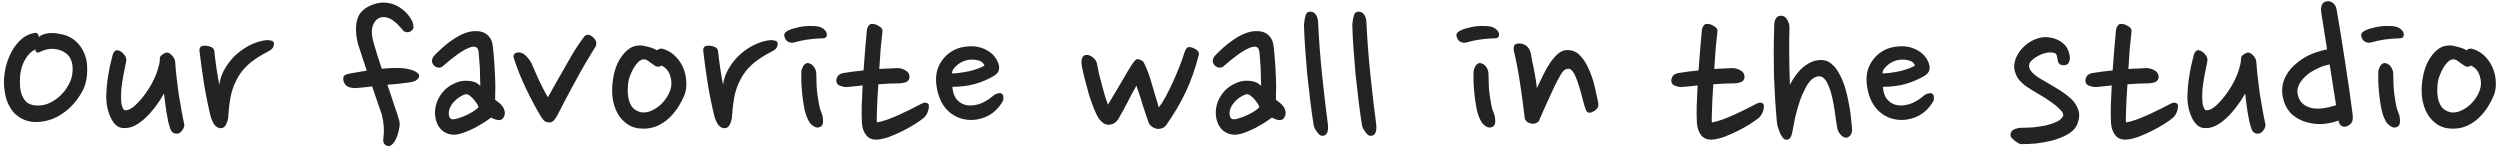 <svg width="346" height="21" viewBox="0 0 346 21" fill="none" xmlns="http://www.w3.org/2000/svg">
<path d="M11.904 11.248C11.776 11.845 11.541 12.421 11.2 12.976C10.88 13.509 10.507 14.011 10.08 14.48C9.653 14.949 9.184 15.355 8.672 15.696C8.181 16.037 7.68 16.304 7.168 16.496C6.229 16.837 5.291 16.955 4.352 16.848C3.435 16.72 2.613 16.293 1.888 15.568C1.397 14.971 1.045 14.299 0.832 13.552C0.64 12.805 0.544 12.048 0.544 11.28C0.565 10.491 0.672 9.733 0.864 9.008C1.077 8.283 1.344 7.632 1.664 7.056C2.048 6.373 2.507 5.808 3.04 5.36C3.573 4.912 4.16 4.645 4.8 4.56C4.971 4.517 5.109 4.56 5.216 4.688C5.323 4.816 5.376 4.965 5.376 5.136C5.589 4.923 5.92 4.763 6.368 4.656C6.816 4.549 7.317 4.539 7.872 4.624C8.896 4.752 9.707 5.061 10.304 5.552C10.902 6.043 11.339 6.619 11.616 7.28C11.915 7.92 12.064 8.603 12.064 9.328C12.085 10.032 12.032 10.672 11.904 11.248ZM4.928 6.832C4.501 7.024 4.139 7.312 3.84 7.696C3.563 8.059 3.328 8.475 3.136 8.944C2.965 9.413 2.848 9.925 2.784 10.48C2.741 11.013 2.741 11.536 2.784 12.048C2.848 12.795 3.072 13.413 3.456 13.904C3.84 14.373 4.437 14.608 5.248 14.608C5.717 14.608 6.176 14.523 6.624 14.352C7.093 14.16 7.52 13.915 7.904 13.616C8.288 13.317 8.64 12.965 8.96 12.56C9.28 12.133 9.536 11.696 9.728 11.248C9.835 11.013 9.92 10.725 9.984 10.384C10.048 10.021 10.069 9.659 10.048 9.296C10.027 8.912 9.941 8.549 9.792 8.208C9.643 7.867 9.408 7.579 9.088 7.344C8.64 7.024 8.107 6.832 7.488 6.768C6.869 6.704 6.219 6.843 5.536 7.184C5.408 7.269 5.259 7.291 5.088 7.248C4.939 7.184 4.885 7.045 4.928 6.832ZM17.455 8.528C17.327 9.104 17.199 9.744 17.071 10.448C16.943 11.131 16.847 11.792 16.783 12.432C16.74 13.072 16.74 13.648 16.783 14.16C16.847 14.672 16.985 15.035 17.199 15.248C17.561 15.312 17.977 15.163 18.447 14.8C18.916 14.416 19.375 13.936 19.823 13.36C20.271 12.784 20.676 12.165 21.039 11.504C21.401 10.821 21.657 10.224 21.807 9.712C21.892 9.456 21.967 9.189 22.031 8.912C22.095 8.635 22.127 8.347 22.127 8.048C22.127 7.877 22.233 7.717 22.447 7.568C22.681 7.397 22.873 7.301 23.023 7.28C23.129 7.259 23.247 7.28 23.375 7.344C23.524 7.408 23.652 7.504 23.759 7.632C23.887 7.739 23.993 7.877 24.079 8.048C24.185 8.197 24.239 8.357 24.239 8.528C24.281 9.168 24.345 9.872 24.431 10.64C24.516 11.408 24.612 12.176 24.719 12.944C24.847 13.712 24.975 14.459 25.103 15.184C25.231 15.909 25.359 16.56 25.487 17.136C25.551 17.371 25.487 17.637 25.295 17.936C25.103 18.235 24.889 18.416 24.655 18.48C24.463 18.523 24.26 18.501 24.047 18.416C23.855 18.331 23.705 18.16 23.599 17.904C23.492 17.605 23.385 17.243 23.279 16.816C23.193 16.368 23.108 15.909 23.023 15.44C22.959 14.949 22.895 14.491 22.831 14.064C22.767 13.616 22.724 13.243 22.703 12.944C22.383 13.52 21.999 14.107 21.551 14.704C21.124 15.28 20.655 15.813 20.143 16.304C19.652 16.773 19.129 17.147 18.575 17.424C18.041 17.68 17.487 17.776 16.911 17.712C16.057 17.605 15.407 16.805 14.959 15.312C14.788 14.715 14.703 14.053 14.703 13.328C14.724 12.603 14.777 11.888 14.863 11.184C14.969 10.459 15.087 9.776 15.215 9.136C15.364 8.496 15.492 7.973 15.599 7.568C15.641 7.397 15.727 7.248 15.855 7.12C15.983 6.971 16.132 6.917 16.303 6.96C16.623 7.024 16.911 7.216 17.167 7.536C17.444 7.856 17.54 8.187 17.455 8.528ZM37.396 6.96C37.012 7.173 36.606 7.397 36.18 7.632C35.774 7.867 35.358 8.144 34.932 8.464C34.526 8.763 34.132 9.125 33.748 9.552C33.385 9.957 33.054 10.448 32.756 11.024C32.329 11.835 32.041 12.667 31.892 13.52C31.742 14.352 31.646 15.173 31.604 15.984C31.604 16.368 31.508 16.763 31.316 17.168C31.145 17.552 30.9 17.744 30.58 17.744C30.174 17.744 29.844 17.541 29.588 17.136C29.353 16.709 29.193 16.304 29.108 15.92C28.745 14.405 28.446 12.912 28.212 11.44C27.977 9.947 27.774 8.464 27.604 6.992C27.604 6.693 27.689 6.501 27.86 6.416C28.052 6.331 28.265 6.299 28.5 6.32C28.756 6.341 29.001 6.405 29.236 6.512C29.47 6.619 29.609 6.789 29.652 7.024C29.737 7.813 29.844 8.645 29.972 9.52C30.1 10.373 30.228 11.109 30.356 11.728C30.441 11.003 30.676 10.299 31.06 9.616C31.444 8.933 31.913 8.315 32.468 7.76C33.044 7.205 33.684 6.736 34.388 6.352C35.113 5.968 35.849 5.712 36.596 5.584C36.916 5.541 37.182 5.541 37.396 5.584C37.609 5.627 37.758 5.701 37.844 5.808C37.929 5.915 37.94 6.085 37.876 6.32C37.833 6.555 37.673 6.768 37.396 6.96ZM49.416 12.176C49.118 12.219 48.766 12.187 48.36 12.08C47.976 11.973 47.71 11.707 47.56 11.28C47.496 11.067 47.486 10.864 47.528 10.672C47.571 10.459 47.795 10.309 48.2 10.224C48.584 10.139 48.99 10.064 49.416 10C49.864 9.915 50.312 9.84 50.76 9.776L49.576 6.192C49.214 4.827 49.171 3.653 49.448 2.672C49.726 1.691 50.515 0.987 51.816 0.56C52.35 0.389 52.872 0.325 53.384 0.368C53.918 0.411 54.419 0.549 54.888 0.784C55.358 1.019 55.784 1.328 56.168 1.712C56.552 2.096 56.862 2.544 57.096 3.056C57.182 3.291 57.224 3.504 57.224 3.696C57.246 3.867 57.182 4.027 57.032 4.176C56.819 4.389 56.584 4.485 56.328 4.464C56.072 4.421 55.902 4.347 55.816 4.24C55.624 4.005 55.411 3.771 55.176 3.536C54.963 3.28 54.728 3.067 54.472 2.896C54.238 2.704 53.982 2.565 53.704 2.48C53.427 2.373 53.128 2.341 52.808 2.384C52.659 2.405 52.478 2.48 52.264 2.608C52.072 2.736 51.902 2.939 51.752 3.216C51.603 3.472 51.507 3.813 51.464 4.24C51.443 4.667 51.518 5.2 51.688 5.84C51.838 6.373 52.008 6.949 52.2 7.568C52.392 8.187 52.606 8.837 52.84 9.52C53.864 9.413 54.803 9.381 55.656 9.424C56.126 9.467 56.563 9.552 56.968 9.68C57.374 9.808 57.704 10 57.96 10.256C58.024 10.469 58.014 10.651 57.928 10.8C57.843 10.928 57.715 11.045 57.544 11.152C57.395 11.237 57.214 11.301 57 11.344C56.808 11.387 56.616 11.419 56.424 11.44C55.998 11.483 55.55 11.536 55.08 11.6C54.611 11.643 54.12 11.685 53.608 11.728C53.95 12.688 54.259 13.605 54.536 14.48C54.835 15.333 55.07 16.048 55.24 16.624C55.326 16.944 55.336 17.285 55.272 17.648C55.208 18.011 55.123 18.363 55.016 18.704C54.846 19.195 54.632 19.589 54.376 19.888C54.12 20.187 53.843 20.283 53.544 20.176C53.31 20.069 53.16 19.931 53.096 19.76C53.032 19.589 53.022 19.355 53.064 19.056C53.107 18.715 53.128 18.373 53.128 18.032C53.128 17.691 53.107 17.381 53.064 17.104C53.043 16.805 53 16.549 52.936 16.336C52.894 16.101 52.862 15.941 52.84 15.856L51.496 11.952C51.155 11.995 50.814 12.037 50.472 12.08C50.131 12.101 49.779 12.133 49.416 12.176ZM68.171 6.16C68.257 6.757 68.321 7.397 68.363 8.08C68.427 8.741 68.47 9.413 68.491 10.096C68.534 10.779 68.555 11.44 68.555 12.08C68.555 12.72 68.545 13.296 68.523 13.808C69.206 14.277 69.611 14.693 69.739 15.056C69.889 15.419 69.91 15.739 69.803 16.016C69.675 16.4 69.441 16.603 69.099 16.624C68.779 16.624 68.406 16.507 67.979 16.272C67.681 16.485 67.339 16.72 66.955 16.976C66.571 17.211 66.166 17.445 65.739 17.68C65.313 17.893 64.886 18.085 64.459 18.256C64.033 18.427 63.638 18.544 63.275 18.608C62.593 18.715 61.974 18.587 61.419 18.224C60.886 17.861 60.523 17.317 60.331 16.592C60.203 16.101 60.171 15.6 60.235 15.088C60.299 14.555 60.459 14.053 60.715 13.584C60.971 13.093 61.313 12.656 61.739 12.272C62.187 11.888 62.71 11.589 63.307 11.376C63.457 11.312 63.659 11.259 63.915 11.216C64.193 11.173 64.47 11.163 64.747 11.184C65.046 11.184 65.345 11.237 65.643 11.344C65.942 11.451 66.219 11.632 66.475 11.888C66.475 11.525 66.465 11.131 66.443 10.704C66.443 10.256 66.433 9.808 66.411 9.36C66.39 8.912 66.358 8.496 66.315 8.112C66.294 7.707 66.262 7.365 66.219 7.088C66.177 6.768 66.049 6.576 65.835 6.512C65.643 6.427 65.398 6.437 65.099 6.544C64.587 6.715 63.99 7.045 63.307 7.536C62.625 8.027 61.974 8.549 61.355 9.104C61.163 9.296 60.939 9.381 60.683 9.36C60.449 9.339 60.246 9.243 60.075 9.072C59.905 8.901 59.809 8.709 59.787 8.496C59.766 8.261 59.851 8.016 60.043 7.76C60.406 7.376 60.811 6.981 61.259 6.576C61.707 6.171 62.177 5.808 62.667 5.488C63.158 5.147 63.659 4.869 64.171 4.656C64.683 4.443 65.195 4.325 65.707 4.304C66.454 4.283 67.03 4.453 67.435 4.816C67.841 5.157 68.086 5.605 68.171 6.16ZM64.459 13.04C64.182 13.104 63.883 13.243 63.563 13.456C63.265 13.648 62.987 13.893 62.731 14.192C62.497 14.469 62.315 14.789 62.187 15.152C62.081 15.493 62.081 15.835 62.187 16.176C62.23 16.304 62.315 16.4 62.443 16.464C62.593 16.528 62.753 16.539 62.923 16.496C63.435 16.389 64.011 16.187 64.651 15.888C65.313 15.568 65.835 15.227 66.219 14.864C66.219 14.736 66.155 14.576 66.027 14.384C65.899 14.171 65.75 13.968 65.579 13.776C65.409 13.563 65.217 13.381 65.003 13.232C64.811 13.083 64.63 13.019 64.459 13.04ZM82.455 6.384C82.114 6.96 81.773 7.525 81.431 8.08C81.09 8.635 80.717 9.275 80.311 10C79.927 10.704 79.479 11.525 78.967 12.464C78.455 13.403 77.858 14.544 77.175 15.888C77.005 16.208 76.834 16.464 76.663 16.656C76.493 16.848 76.29 16.944 76.055 16.944C75.735 16.944 75.479 16.859 75.287 16.688C75.117 16.496 74.967 16.293 74.839 16.08C74.135 14.907 73.442 13.605 72.759 12.176C72.077 10.747 71.522 9.349 71.095 7.984C71.053 7.877 71.053 7.76 71.095 7.632C71.159 7.483 71.245 7.387 71.351 7.344C71.565 7.237 71.842 7.227 72.183 7.312C72.439 7.419 72.695 7.611 72.951 7.888C73.207 8.165 73.41 8.453 73.559 8.752C73.687 9.051 73.837 9.392 74.007 9.776C74.178 10.16 74.359 10.576 74.551 11.024C74.765 11.451 74.978 11.877 75.191 12.304C75.405 12.731 75.618 13.115 75.831 13.456C76.194 12.816 76.578 12.133 76.983 11.408C77.41 10.661 77.837 9.915 78.263 9.168C78.69 8.4 79.117 7.664 79.543 6.96C79.991 6.256 80.429 5.627 80.855 5.072C80.962 4.923 81.111 4.837 81.303 4.816C81.495 4.795 81.709 4.869 81.943 5.04C82.477 5.445 82.647 5.893 82.455 6.384ZM91.969 6.832C92.609 7.067 93.142 7.419 93.569 7.888C94.017 8.357 94.358 8.891 94.593 9.488C94.828 10.064 94.956 10.661 94.977 11.28C95.019 11.899 94.956 12.475 94.785 13.008C94.55 13.605 94.251 14.192 93.889 14.768C93.526 15.344 93.11 15.856 92.641 16.304C92.171 16.752 91.638 17.115 91.041 17.392C90.444 17.669 89.782 17.808 89.057 17.808C88.182 17.808 87.446 17.605 86.849 17.2C86.251 16.795 85.782 16.272 85.441 15.632C85.1 14.992 84.876 14.267 84.769 13.456C84.683 12.645 84.705 11.835 84.833 11.024C84.918 10.427 85.057 9.851 85.249 9.296C85.462 8.72 85.729 8.219 86.049 7.792C86.369 7.344 86.731 6.981 87.137 6.704C87.564 6.427 88.043 6.288 88.577 6.288C88.876 6.288 89.249 6.352 89.697 6.48C90.145 6.587 90.561 6.747 90.945 6.96C91.222 6.704 91.564 6.661 91.969 6.832ZM90.753 9.168C90.518 9.019 90.241 8.827 89.921 8.592C89.622 8.336 89.356 8.208 89.121 8.208C88.865 8.208 88.609 8.325 88.353 8.56C88.118 8.795 87.905 9.072 87.713 9.392C87.542 9.691 87.393 10 87.265 10.32C87.137 10.64 87.052 10.896 87.009 11.088C86.945 11.408 86.902 11.792 86.881 12.24C86.859 12.688 86.891 13.136 86.977 13.584C87.062 14.011 87.222 14.405 87.457 14.768C87.713 15.109 88.086 15.355 88.577 15.504C88.876 15.589 89.228 15.589 89.633 15.504C90.038 15.397 90.433 15.216 90.817 14.96C91.222 14.704 91.596 14.363 91.937 13.936C92.299 13.509 92.577 13.019 92.769 12.464C92.982 11.845 92.982 11.205 92.769 10.544C92.577 9.861 92.171 9.371 91.553 9.072C91.403 9.179 91.254 9.232 91.105 9.232C90.956 9.232 90.838 9.211 90.753 9.168ZM107.114 6.96C106.73 7.173 106.325 7.397 105.898 7.632C105.493 7.867 105.077 8.144 104.65 8.464C104.245 8.763 103.85 9.125 103.466 9.552C103.104 9.957 102.773 10.448 102.474 11.024C102.048 11.835 101.76 12.667 101.61 13.52C101.461 14.352 101.365 15.173 101.322 15.984C101.322 16.368 101.226 16.763 101.034 17.168C100.864 17.552 100.618 17.744 100.298 17.744C99.893 17.744 99.562 17.541 99.306 17.136C99.072 16.709 98.912 16.304 98.826 15.92C98.464 14.405 98.165 12.912 97.93 11.44C97.696 9.947 97.493 8.464 97.322 6.992C97.322 6.693 97.408 6.501 97.578 6.416C97.77 6.331 97.984 6.299 98.218 6.32C98.474 6.341 98.72 6.405 98.954 6.512C99.189 6.619 99.328 6.789 99.37 7.024C99.456 7.813 99.562 8.645 99.69 9.52C99.818 10.373 99.946 11.109 100.074 11.728C100.16 11.003 100.394 10.299 100.778 9.616C101.162 8.933 101.632 8.315 102.186 7.76C102.762 7.205 103.402 6.736 104.106 6.352C104.832 5.968 105.568 5.712 106.314 5.584C106.634 5.541 106.901 5.541 107.114 5.584C107.328 5.627 107.477 5.701 107.562 5.808C107.648 5.915 107.658 6.085 107.594 6.32C107.552 6.555 107.392 6.768 107.114 6.96ZM114.422 4.944C114.38 5.157 114.23 5.275 113.974 5.296C113.718 5.317 113.505 5.328 113.334 5.328C112.801 5.349 112.246 5.403 111.67 5.488C111.116 5.573 110.529 5.701 109.91 5.872C109.654 5.957 109.377 5.925 109.078 5.776C108.78 5.627 108.598 5.328 108.534 4.88C108.534 4.709 108.598 4.571 108.726 4.464C108.854 4.357 109.004 4.261 109.174 4.176C109.452 4.048 109.782 3.941 110.166 3.856C110.55 3.749 110.934 3.675 111.318 3.632C111.724 3.589 112.108 3.579 112.47 3.6C112.833 3.6 113.132 3.632 113.366 3.696C113.708 3.803 113.974 3.963 114.166 4.176C114.38 4.389 114.465 4.645 114.422 4.944ZM113.686 15.6C113.836 15.941 113.91 16.315 113.91 16.72C113.932 17.104 113.825 17.371 113.59 17.52C113.292 17.712 112.972 17.701 112.63 17.488C112.289 17.275 112.033 16.987 111.862 16.624C111.628 16.176 111.446 15.632 111.318 14.992C111.19 14.331 111.094 13.68 111.03 13.04C110.966 12.4 110.924 11.803 110.902 11.248C110.902 10.693 110.902 10.277 110.902 10C110.924 9.701 111.009 9.424 111.158 9.168C111.308 8.912 111.5 8.763 111.734 8.72C112.118 8.741 112.428 8.923 112.662 9.264C112.897 9.584 113.004 9.989 112.982 10.48C112.982 10.864 112.993 11.291 113.014 11.76C113.036 12.229 113.078 12.699 113.142 13.168C113.206 13.637 113.281 14.096 113.366 14.544C113.452 14.971 113.558 15.323 113.686 15.6ZM124.06 9.424C124.466 9.403 124.871 9.499 125.276 9.712C125.682 9.925 125.884 10.256 125.884 10.704C125.842 11.067 125.639 11.301 125.276 11.408C124.935 11.493 124.658 11.536 124.444 11.536C124.018 11.536 123.559 11.547 123.068 11.568C122.578 11.589 122.076 11.621 121.564 11.664C121.522 12.368 121.479 13.029 121.436 13.648C121.415 14.267 121.394 14.821 121.372 15.312C121.351 15.781 121.34 16.165 121.34 16.464C121.34 16.763 121.351 16.923 121.372 16.944C121.842 16.859 122.343 16.72 122.876 16.528C123.431 16.315 123.975 16.091 124.508 15.856C125.063 15.6 125.596 15.344 126.108 15.088C126.642 14.811 127.143 14.555 127.612 14.32C127.826 14.213 128.018 14.181 128.188 14.224C128.38 14.267 128.498 14.363 128.54 14.512C128.583 14.747 128.551 15.035 128.444 15.376C128.338 15.717 128.146 16.027 127.868 16.304C127.548 16.56 127.122 16.859 126.588 17.2C126.076 17.52 125.522 17.829 124.924 18.128C124.327 18.427 123.719 18.693 123.1 18.928C122.503 19.141 121.97 19.269 121.5 19.312C120.796 19.376 120.263 19.184 119.9 18.736C119.538 18.288 119.335 17.723 119.292 17.04C119.25 16.357 119.239 15.568 119.26 14.672C119.303 13.776 119.346 12.827 119.388 11.824C118.983 11.867 118.588 11.909 118.204 11.952C117.842 11.973 117.49 12.005 117.148 12.048C116.871 12.048 116.562 11.984 116.22 11.856C115.9 11.728 115.74 11.483 115.74 11.12C115.74 10.992 115.794 10.821 115.9 10.608C116.007 10.395 116.242 10.235 116.604 10.128C117.479 9.979 118.45 9.851 119.516 9.744C119.58 8.741 119.655 7.771 119.74 6.832C119.826 5.893 119.9 5.04 119.964 4.272C119.986 4.016 120.06 3.792 120.188 3.6C120.316 3.408 120.455 3.312 120.604 3.312C120.967 3.291 121.308 3.387 121.628 3.6C121.97 3.792 122.14 4.016 122.14 4.272C122.055 4.997 121.97 5.819 121.884 6.736C121.82 7.653 121.756 8.592 121.692 9.552C122.119 9.509 122.524 9.488 122.908 9.488C123.314 9.467 123.698 9.445 124.06 9.424ZM137.603 10.48C136.771 10.971 135.875 11.355 134.915 11.632C133.955 11.888 132.92 12.016 131.811 12.016C131.854 12.763 132.067 13.36 132.451 13.808C132.835 14.235 133.315 14.491 133.891 14.576C134.232 14.619 134.574 14.608 134.915 14.544C135.278 14.48 135.608 14.384 135.907 14.256C136.227 14.107 136.515 13.947 136.771 13.776C137.027 13.605 137.251 13.435 137.443 13.264C137.635 13.093 137.838 12.987 138.051 12.944C138.264 12.88 138.424 12.869 138.531 12.912C138.83 13.019 138.936 13.339 138.851 13.872C138.51 14.555 138.019 15.141 137.379 15.632C136.739 16.101 136.024 16.4 135.235 16.528C134.552 16.656 133.848 16.624 133.123 16.432C132.398 16.24 131.747 15.867 131.171 15.312C130.68 14.821 130.307 14.245 130.051 13.584C129.795 12.923 129.635 12.24 129.571 11.536C129.507 10.875 129.56 10.245 129.731 9.648C129.923 9.051 130.211 8.528 130.595 8.08C130.979 7.611 131.459 7.227 132.035 6.928C132.611 6.629 133.283 6.459 134.051 6.416C134.968 6.352 135.8 6.523 136.547 6.928C137.294 7.333 137.816 7.899 138.115 8.624C138.286 9.029 138.328 9.381 138.243 9.68C138.179 9.979 137.966 10.245 137.603 10.48ZM133.923 8.304C133.71 8.347 133.475 8.421 133.219 8.528C132.984 8.635 132.76 8.773 132.547 8.944C132.355 9.093 132.174 9.275 132.003 9.488C131.854 9.68 131.768 9.904 131.747 10.16C132.11 10.16 132.504 10.128 132.931 10.064C133.379 10 133.806 9.925 134.211 9.84C134.638 9.733 135.022 9.616 135.363 9.488C135.726 9.36 136.024 9.221 136.259 9.072C136.088 8.667 135.768 8.421 135.299 8.336C134.851 8.229 134.392 8.219 133.923 8.304ZM161.438 17.264C161.268 17.499 161.076 17.659 160.862 17.744C160.649 17.808 160.457 17.84 160.286 17.84C159.988 17.819 159.71 17.723 159.454 17.552C159.198 17.36 159.038 17.168 158.974 16.976C158.846 16.613 158.708 16.208 158.558 15.76C158.409 15.312 158.26 14.864 158.11 14.416C157.982 13.947 157.844 13.499 157.694 13.072C157.545 12.624 157.406 12.219 157.278 11.856C156.852 12.603 156.446 13.36 156.062 14.128C155.678 14.875 155.252 15.653 154.782 16.464C154.569 16.784 154.324 17.008 154.046 17.136C153.769 17.243 153.534 17.285 153.342 17.264C153.065 17.243 152.809 17.136 152.574 16.944C152.361 16.752 152.19 16.571 152.062 16.4C151.828 16.016 151.593 15.525 151.358 14.928C151.124 14.309 150.9 13.669 150.686 13.008C150.494 12.325 150.313 11.653 150.142 10.992C149.972 10.309 149.833 9.701 149.726 9.168C149.662 8.805 149.662 8.464 149.726 8.144C149.812 7.824 150.004 7.643 150.302 7.6C150.665 7.579 150.996 7.707 151.294 7.984C151.593 8.24 151.764 8.496 151.806 8.752C151.892 9.179 151.988 9.648 152.094 10.16C152.222 10.651 152.35 11.152 152.478 11.664C152.628 12.176 152.766 12.677 152.894 13.168C153.044 13.659 153.193 14.096 153.342 14.48C153.662 13.968 154.014 13.381 154.398 12.72C154.804 12.037 155.188 11.387 155.55 10.768C155.913 10.128 156.244 9.573 156.542 9.104C156.841 8.635 157.076 8.347 157.246 8.24C157.374 8.155 157.556 8.165 157.79 8.272C158.025 8.357 158.196 8.485 158.302 8.656C158.772 9.595 159.156 10.629 159.454 11.76C159.774 12.869 160.084 13.904 160.382 14.864C160.681 14.48 161.001 13.979 161.342 13.36C161.684 12.72 162.014 12.048 162.334 11.344C162.654 10.64 162.953 9.936 163.23 9.232C163.508 8.528 163.732 7.899 163.902 7.344C164.073 6.768 164.308 6.491 164.606 6.512C164.99 6.555 165.321 6.683 165.598 6.896C165.876 7.109 165.982 7.333 165.918 7.568C165.449 9.445 164.841 11.173 164.094 12.752C163.348 14.309 162.462 15.813 161.438 17.264ZM176.234 6.16C176.319 6.757 176.383 7.397 176.426 8.08C176.49 8.741 176.533 9.413 176.554 10.096C176.597 10.779 176.618 11.44 176.618 12.08C176.618 12.72 176.607 13.296 176.586 13.808C177.269 14.277 177.674 14.693 177.802 15.056C177.951 15.419 177.973 15.739 177.866 16.016C177.738 16.4 177.503 16.603 177.162 16.624C176.842 16.624 176.469 16.507 176.042 16.272C175.743 16.485 175.402 16.72 175.018 16.976C174.634 17.211 174.229 17.445 173.802 17.68C173.375 17.893 172.949 18.085 172.522 18.256C172.095 18.427 171.701 18.544 171.338 18.608C170.655 18.715 170.037 18.587 169.482 18.224C168.949 17.861 168.586 17.317 168.394 16.592C168.266 16.101 168.234 15.6 168.298 15.088C168.362 14.555 168.522 14.053 168.778 13.584C169.034 13.093 169.375 12.656 169.802 12.272C170.25 11.888 170.773 11.589 171.37 11.376C171.519 11.312 171.722 11.259 171.978 11.216C172.255 11.173 172.533 11.163 172.81 11.184C173.109 11.184 173.407 11.237 173.706 11.344C174.005 11.451 174.282 11.632 174.538 11.888C174.538 11.525 174.527 11.131 174.506 10.704C174.506 10.256 174.495 9.808 174.474 9.36C174.453 8.912 174.421 8.496 174.378 8.112C174.357 7.707 174.325 7.365 174.282 7.088C174.239 6.768 174.111 6.576 173.898 6.512C173.706 6.427 173.461 6.437 173.162 6.544C172.65 6.715 172.053 7.045 171.37 7.536C170.687 8.027 170.037 8.549 169.418 9.104C169.226 9.296 169.002 9.381 168.746 9.36C168.511 9.339 168.309 9.243 168.138 9.072C167.967 8.901 167.871 8.709 167.85 8.496C167.829 8.261 167.914 8.016 168.106 7.76C168.469 7.376 168.874 6.981 169.322 6.576C169.77 6.171 170.239 5.808 170.73 5.488C171.221 5.147 171.722 4.869 172.234 4.656C172.746 4.443 173.258 4.325 173.77 4.304C174.517 4.283 175.093 4.453 175.498 4.816C175.903 5.157 176.149 5.605 176.234 6.16ZM172.522 13.04C172.245 13.104 171.946 13.243 171.626 13.456C171.327 13.648 171.05 13.893 170.794 14.192C170.559 14.469 170.378 14.789 170.25 15.152C170.143 15.493 170.143 15.835 170.25 16.176C170.293 16.304 170.378 16.4 170.506 16.464C170.655 16.528 170.815 16.539 170.986 16.496C171.498 16.389 172.074 16.187 172.714 15.888C173.375 15.568 173.898 15.227 174.282 14.864C174.282 14.736 174.218 14.576 174.09 14.384C173.962 14.171 173.813 13.968 173.642 13.776C173.471 13.563 173.279 13.381 173.066 13.232C172.874 13.083 172.693 13.019 172.522 13.04ZM182.422 3.024C182.529 5.349 182.71 7.76 182.966 10.256C183.222 12.731 183.499 15.099 183.798 17.36C183.862 18.299 183.606 18.779 183.03 18.8C182.902 18.8 182.774 18.757 182.646 18.672C182.518 18.565 182.401 18.437 182.294 18.288C182.187 18.139 182.081 17.979 181.974 17.808C181.889 17.637 181.835 17.488 181.814 17.36C181.643 16.272 181.483 15.12 181.334 13.904C181.185 12.688 181.046 11.472 180.918 10.256C180.811 9.019 180.715 7.813 180.63 6.64C180.545 5.467 180.491 4.389 180.47 3.408C180.513 2.896 180.587 2.469 180.694 2.128C180.801 1.765 181.025 1.595 181.366 1.616C181.729 1.637 181.985 1.787 182.134 2.064C182.305 2.32 182.401 2.64 182.422 3.024ZM189.109 3.024C189.216 5.349 189.397 7.76 189.653 10.256C189.909 12.731 190.187 15.099 190.485 17.36C190.549 18.299 190.293 18.779 189.717 18.8C189.589 18.8 189.461 18.757 189.333 18.672C189.205 18.565 189.088 18.437 188.981 18.288C188.875 18.139 188.768 17.979 188.661 17.808C188.576 17.637 188.523 17.488 188.501 17.36C188.331 16.272 188.171 15.12 188.021 13.904C187.872 12.688 187.733 11.472 187.605 10.256C187.499 9.019 187.403 7.813 187.317 6.64C187.232 5.467 187.179 4.389 187.157 3.408C187.2 2.896 187.275 2.469 187.381 2.128C187.488 1.765 187.712 1.595 188.053 1.616C188.416 1.637 188.672 1.787 188.821 2.064C188.992 2.32 189.088 2.64 189.109 3.024ZM207.454 4.944C207.411 5.157 207.262 5.275 207.006 5.296C206.75 5.317 206.536 5.328 206.366 5.328C205.832 5.349 205.278 5.403 204.702 5.488C204.147 5.573 203.56 5.701 202.942 5.872C202.686 5.957 202.408 5.925 202.11 5.776C201.811 5.627 201.63 5.328 201.566 4.88C201.566 4.709 201.63 4.571 201.758 4.464C201.886 4.357 202.035 4.261 202.206 4.176C202.483 4.048 202.814 3.941 203.198 3.856C203.582 3.749 203.966 3.675 204.35 3.632C204.755 3.589 205.139 3.579 205.502 3.6C205.864 3.6 206.163 3.632 206.398 3.696C206.739 3.803 207.006 3.963 207.198 4.176C207.411 4.389 207.496 4.645 207.454 4.944ZM206.718 15.6C206.867 15.941 206.942 16.315 206.942 16.72C206.963 17.104 206.856 17.371 206.622 17.52C206.323 17.712 206.003 17.701 205.662 17.488C205.32 17.275 205.064 16.987 204.894 16.624C204.659 16.176 204.478 15.632 204.35 14.992C204.222 14.331 204.126 13.68 204.062 13.04C203.998 12.4 203.955 11.803 203.934 11.248C203.934 10.693 203.934 10.277 203.934 10C203.955 9.701 204.04 9.424 204.19 9.168C204.339 8.912 204.531 8.763 204.766 8.72C205.15 8.741 205.459 8.923 205.694 9.264C205.928 9.584 206.035 9.989 206.014 10.48C206.014 10.864 206.024 11.291 206.046 11.76C206.067 12.229 206.11 12.699 206.174 13.168C206.238 13.637 206.312 14.096 206.398 14.544C206.483 14.971 206.59 15.323 206.718 15.6ZM211.876 7.44C211.94 7.76 212.004 8.123 212.068 8.528C212.153 8.912 212.238 9.317 212.324 9.744C212.409 10.149 212.484 10.565 212.548 10.992C212.612 11.419 212.665 11.824 212.708 12.208C212.964 11.653 213.241 11.067 213.54 10.448C213.838 9.829 214.158 9.264 214.5 8.752C214.862 8.219 215.236 7.781 215.62 7.44C216.025 7.099 216.462 6.928 216.932 6.928C217.636 6.928 218.222 7.184 218.692 7.696C219.182 8.208 219.588 8.848 219.908 9.616C220.249 10.363 220.516 11.152 220.708 11.984C220.9 12.816 221.06 13.552 221.188 14.192C221.316 14.768 221.06 15.195 220.42 15.472C220.121 15.621 219.897 15.643 219.748 15.536C219.598 15.429 219.513 15.323 219.492 15.216C219.385 14.96 219.246 14.512 219.076 13.872C218.926 13.232 218.745 12.581 218.532 11.92C218.34 11.259 218.116 10.683 217.86 10.192C217.604 9.701 217.316 9.477 216.996 9.52C216.612 9.541 216.27 9.829 215.972 10.384C215.716 10.832 215.449 11.333 215.172 11.888C214.916 12.421 214.66 12.976 214.404 13.552C214.148 14.107 213.892 14.672 213.636 15.248C213.401 15.803 213.177 16.315 212.964 16.784C212.814 16.933 212.622 17.04 212.388 17.104C212.174 17.147 211.95 17.125 211.716 17.04C211.502 16.976 211.332 16.869 211.204 16.72C211.076 16.571 211.012 16.421 211.012 16.272C210.82 14.608 210.617 13.093 210.404 11.728C210.212 10.363 209.956 8.965 209.636 7.536C209.486 7.045 209.454 6.661 209.54 6.384C209.646 6.085 209.966 5.968 210.5 6.032C211.246 6.16 211.705 6.629 211.876 7.44ZM239.623 9.424C240.028 9.403 240.434 9.499 240.839 9.712C241.244 9.925 241.447 10.256 241.447 10.704C241.404 11.067 241.202 11.301 240.839 11.408C240.498 11.493 240.22 11.536 240.007 11.536C239.58 11.536 239.122 11.547 238.631 11.568C238.14 11.589 237.639 11.621 237.127 11.664C237.084 12.368 237.042 13.029 236.999 13.648C236.978 14.267 236.956 14.821 236.935 15.312C236.914 15.781 236.903 16.165 236.903 16.464C236.903 16.763 236.914 16.923 236.935 16.944C237.404 16.859 237.906 16.72 238.439 16.528C238.994 16.315 239.538 16.091 240.071 15.856C240.626 15.6 241.159 15.344 241.671 15.088C242.204 14.811 242.706 14.555 243.175 14.32C243.388 14.213 243.58 14.181 243.751 14.224C243.943 14.267 244.06 14.363 244.103 14.512C244.146 14.747 244.114 15.035 244.007 15.376C243.9 15.717 243.708 16.027 243.431 16.304C243.111 16.56 242.684 16.859 242.151 17.2C241.639 17.52 241.084 17.829 240.487 18.128C239.89 18.427 239.282 18.693 238.663 18.928C238.066 19.141 237.532 19.269 237.063 19.312C236.359 19.376 235.826 19.184 235.463 18.736C235.1 18.288 234.898 17.723 234.855 17.04C234.812 16.357 234.802 15.568 234.823 14.672C234.866 13.776 234.908 12.827 234.951 11.824C234.546 11.867 234.151 11.909 233.767 11.952C233.404 11.973 233.052 12.005 232.711 12.048C232.434 12.048 232.124 11.984 231.783 11.856C231.463 11.728 231.303 11.483 231.303 11.12C231.303 10.992 231.356 10.821 231.463 10.608C231.57 10.395 231.804 10.235 232.167 10.128C233.042 9.979 234.012 9.851 235.079 9.744C235.143 8.741 235.218 7.771 235.303 6.832C235.388 5.893 235.463 5.04 235.527 4.272C235.548 4.016 235.623 3.792 235.751 3.6C235.879 3.408 236.018 3.312 236.167 3.312C236.53 3.291 236.871 3.387 237.191 3.6C237.532 3.792 237.703 4.016 237.703 4.272C237.618 4.997 237.532 5.819 237.447 6.736C237.383 7.653 237.319 8.592 237.255 9.552C237.682 9.509 238.087 9.488 238.471 9.488C238.876 9.467 239.26 9.445 239.623 9.424ZM247.661 3.824C247.661 4.336 247.651 4.912 247.629 5.552C247.629 6.192 247.629 6.853 247.629 7.536C247.651 8.219 247.661 8.923 247.661 9.648C247.683 10.373 247.704 11.067 247.725 11.728C247.939 11.301 248.195 10.885 248.493 10.48C248.792 10.053 249.123 9.68 249.485 9.36C249.869 9.04 250.264 8.784 250.669 8.592C251.096 8.4 251.555 8.304 252.045 8.304C252.579 8.304 253.048 8.475 253.453 8.816C253.88 9.157 254.243 9.616 254.541 10.192C254.861 10.747 255.128 11.376 255.341 12.08C255.555 12.763 255.725 13.467 255.853 14.192C256.003 14.896 256.109 15.579 256.173 16.24C256.237 16.88 256.291 17.435 256.333 17.904C256.333 18.245 256.248 18.523 256.077 18.736C255.907 18.949 255.704 19.056 255.469 19.056C255.299 19.056 255.085 18.949 254.829 18.736C254.595 18.501 254.424 18.224 254.317 17.904C254.253 17.648 254.189 17.275 254.125 16.784C254.061 16.293 253.987 15.771 253.901 15.216C253.816 14.64 253.709 14.064 253.581 13.488C253.453 12.912 253.293 12.4 253.101 11.952C252.931 11.483 252.717 11.12 252.461 10.864C252.205 10.608 251.907 10.512 251.565 10.576C251.032 10.683 250.563 11.056 250.157 11.696C249.773 12.336 249.432 13.061 249.133 13.872C248.856 14.683 248.621 15.504 248.429 16.336C248.259 17.168 248.131 17.84 248.045 18.352C247.96 18.736 247.843 19.003 247.693 19.152C247.565 19.28 247.416 19.344 247.245 19.344C247.075 19.344 246.915 19.259 246.765 19.088C246.637 18.917 246.509 18.715 246.381 18.48C246.275 18.224 246.179 17.968 246.093 17.712C246.008 17.435 245.955 17.2 245.933 17.008C245.827 15.856 245.741 14.757 245.677 13.712C245.613 12.645 245.56 11.579 245.517 10.512C245.496 9.445 245.485 8.357 245.485 7.248C245.485 6.117 245.507 4.912 245.549 3.632C245.549 2.565 245.933 2.085 246.701 2.192C246.957 2.235 247.181 2.427 247.373 2.768C247.565 3.088 247.661 3.44 247.661 3.824ZM266.384 10.48C265.552 10.971 264.656 11.355 263.696 11.632C262.736 11.888 261.701 12.016 260.592 12.016C260.635 12.763 260.848 13.36 261.232 13.808C261.616 14.235 262.096 14.491 262.672 14.576C263.013 14.619 263.355 14.608 263.696 14.544C264.059 14.48 264.389 14.384 264.688 14.256C265.008 14.107 265.296 13.947 265.552 13.776C265.808 13.605 266.032 13.435 266.224 13.264C266.416 13.093 266.619 12.987 266.832 12.944C267.045 12.88 267.205 12.869 267.312 12.912C267.611 13.019 267.717 13.339 267.632 13.872C267.291 14.555 266.8 15.141 266.16 15.632C265.52 16.101 264.805 16.4 264.016 16.528C263.333 16.656 262.629 16.624 261.904 16.432C261.179 16.24 260.528 15.867 259.952 15.312C259.461 14.821 259.088 14.245 258.832 13.584C258.576 12.923 258.416 12.24 258.352 11.536C258.288 10.875 258.341 10.245 258.512 9.648C258.704 9.051 258.992 8.528 259.376 8.08C259.76 7.611 260.24 7.227 260.816 6.928C261.392 6.629 262.064 6.459 262.832 6.416C263.749 6.352 264.581 6.523 265.328 6.928C266.075 7.333 266.597 7.899 266.896 8.624C267.067 9.029 267.109 9.381 267.024 9.68C266.96 9.979 266.747 10.245 266.384 10.48ZM262.704 8.304C262.491 8.347 262.256 8.421 262 8.528C261.765 8.635 261.541 8.773 261.328 8.944C261.136 9.093 260.955 9.275 260.784 9.488C260.635 9.68 260.549 9.904 260.528 10.16C260.891 10.16 261.285 10.128 261.712 10.064C262.16 10 262.587 9.925 262.992 9.84C263.419 9.733 263.803 9.616 264.144 9.488C264.507 9.36 264.805 9.221 265.04 9.072C264.869 8.667 264.549 8.421 264.08 8.336C263.632 8.229 263.173 8.219 262.704 8.304ZM284.812 8.432C284.769 8.197 284.726 7.973 284.684 7.76C284.641 7.547 284.534 7.408 284.364 7.344C284.001 7.237 283.617 7.227 283.212 7.312C282.806 7.397 282.433 7.536 282.092 7.728C281.75 7.899 281.462 8.101 281.228 8.336C280.993 8.549 280.865 8.741 280.844 8.912C280.78 9.232 280.865 9.541 281.1 9.84C281.334 10.139 281.676 10.437 282.124 10.736C282.87 11.184 283.649 11.643 284.46 12.112C285.27 12.581 285.953 13.061 286.508 13.552C287.062 14.043 287.436 14.587 287.628 15.184C287.841 15.76 287.798 16.421 287.5 17.168C287.265 17.744 286.828 18.213 286.188 18.576C285.548 18.939 284.844 19.227 284.076 19.44C283.308 19.632 282.54 19.771 281.772 19.856C281.004 19.92 280.353 19.952 279.82 19.952C279.692 19.952 279.532 19.909 279.34 19.824C279.169 19.717 278.998 19.6 278.828 19.472C278.678 19.344 278.54 19.216 278.412 19.088C278.305 18.939 278.252 18.811 278.252 18.704C278.252 18.32 278.422 18.053 278.764 17.904C279.105 17.755 279.457 17.68 279.82 17.68C280.332 17.68 280.876 17.659 281.452 17.616C282.049 17.552 282.614 17.467 283.148 17.36C283.681 17.232 284.161 17.072 284.588 16.88C285.014 16.688 285.313 16.443 285.484 16.144C285.633 15.888 285.537 15.589 285.196 15.248C284.876 14.885 284.438 14.512 283.884 14.128C283.35 13.744 282.764 13.371 282.124 13.008C281.505 12.645 280.972 12.315 280.524 12.016C280.076 11.717 279.692 11.365 279.372 10.96C279.052 10.533 278.849 10.011 278.764 9.392C278.742 8.837 278.86 8.304 279.116 7.792C279.372 7.28 279.702 6.832 280.108 6.448C280.534 6.043 281.014 5.723 281.548 5.488C282.081 5.253 282.614 5.136 283.148 5.136C284.065 5.179 284.822 5.435 285.42 5.904C286.017 6.352 286.369 7.024 286.476 7.92C286.476 8.219 286.422 8.464 286.316 8.656C286.23 8.848 286.07 8.965 285.836 9.008C285.537 9.051 285.292 9.019 285.1 8.912C284.929 8.784 284.833 8.624 284.812 8.432ZM296.935 9.424C297.341 9.403 297.746 9.499 298.151 9.712C298.557 9.925 298.759 10.256 298.759 10.704C298.717 11.067 298.514 11.301 298.151 11.408C297.81 11.493 297.533 11.536 297.319 11.536C296.893 11.536 296.434 11.547 295.943 11.568C295.453 11.589 294.951 11.621 294.439 11.664C294.397 12.368 294.354 13.029 294.311 13.648C294.29 14.267 294.269 14.821 294.247 15.312C294.226 15.781 294.215 16.165 294.215 16.464C294.215 16.763 294.226 16.923 294.247 16.944C294.717 16.859 295.218 16.72 295.751 16.528C296.306 16.315 296.85 16.091 297.383 15.856C297.938 15.6 298.471 15.344 298.983 15.088C299.517 14.811 300.018 14.555 300.487 14.32C300.701 14.213 300.893 14.181 301.063 14.224C301.255 14.267 301.373 14.363 301.415 14.512C301.458 14.747 301.426 15.035 301.319 15.376C301.213 15.717 301.021 16.027 300.743 16.304C300.423 16.56 299.997 16.859 299.463 17.2C298.951 17.52 298.397 17.829 297.799 18.128C297.202 18.427 296.594 18.693 295.975 18.928C295.378 19.141 294.845 19.269 294.375 19.312C293.671 19.376 293.138 19.184 292.775 18.736C292.413 18.288 292.21 17.723 292.167 17.04C292.125 16.357 292.114 15.568 292.135 14.672C292.178 13.776 292.221 12.827 292.263 11.824C291.858 11.867 291.463 11.909 291.079 11.952C290.717 11.973 290.365 12.005 290.023 12.048C289.746 12.048 289.437 11.984 289.095 11.856C288.775 11.728 288.615 11.483 288.615 11.12C288.615 10.992 288.669 10.821 288.775 10.608C288.882 10.395 289.117 10.235 289.479 10.128C290.354 9.979 291.325 9.851 292.391 9.744C292.455 8.741 292.53 7.771 292.615 6.832C292.701 5.893 292.775 5.04 292.839 4.272C292.861 4.016 292.935 3.792 293.063 3.6C293.191 3.408 293.33 3.312 293.479 3.312C293.842 3.291 294.183 3.387 294.503 3.6C294.845 3.792 295.015 4.016 295.015 4.272C294.93 4.997 294.845 5.819 294.759 6.736C294.695 7.653 294.631 8.592 294.567 9.552C294.994 9.509 295.399 9.488 295.783 9.488C296.189 9.467 296.573 9.445 296.935 9.424ZM305.486 8.528C305.358 9.104 305.23 9.744 305.102 10.448C304.974 11.131 304.878 11.792 304.814 12.432C304.771 13.072 304.771 13.648 304.814 14.16C304.878 14.672 305.017 15.035 305.23 15.248C305.593 15.312 306.009 15.163 306.478 14.8C306.947 14.416 307.406 13.936 307.854 13.36C308.302 12.784 308.707 12.165 309.07 11.504C309.433 10.821 309.689 10.224 309.838 9.712C309.923 9.456 309.998 9.189 310.062 8.912C310.126 8.635 310.158 8.347 310.158 8.048C310.158 7.877 310.265 7.717 310.478 7.568C310.713 7.397 310.905 7.301 311.054 7.28C311.161 7.259 311.278 7.28 311.406 7.344C311.555 7.408 311.683 7.504 311.79 7.632C311.918 7.739 312.025 7.877 312.11 8.048C312.217 8.197 312.27 8.357 312.27 8.528C312.313 9.168 312.377 9.872 312.462 10.64C312.547 11.408 312.643 12.176 312.75 12.944C312.878 13.712 313.006 14.459 313.134 15.184C313.262 15.909 313.39 16.56 313.518 17.136C313.582 17.371 313.518 17.637 313.326 17.936C313.134 18.235 312.921 18.416 312.686 18.48C312.494 18.523 312.291 18.501 312.078 18.416C311.886 18.331 311.737 18.16 311.63 17.904C311.523 17.605 311.417 17.243 311.31 16.816C311.225 16.368 311.139 15.909 311.054 15.44C310.99 14.949 310.926 14.491 310.862 14.064C310.798 13.616 310.755 13.243 310.734 12.944C310.414 13.52 310.03 14.107 309.582 14.704C309.155 15.28 308.686 15.813 308.174 16.304C307.683 16.773 307.161 17.147 306.606 17.424C306.073 17.68 305.518 17.776 304.942 17.712C304.089 17.605 303.438 16.805 302.99 15.312C302.819 14.715 302.734 14.053 302.734 13.328C302.755 12.603 302.809 11.888 302.894 11.184C303.001 10.459 303.118 9.776 303.246 9.136C303.395 8.496 303.523 7.973 303.63 7.568C303.673 7.397 303.758 7.248 303.886 7.12C304.014 6.971 304.163 6.917 304.334 6.96C304.654 7.024 304.942 7.216 305.198 7.536C305.475 7.856 305.571 8.187 305.486 8.528ZM321.267 1.776C321.203 1.392 321.224 1.04 321.331 0.72C321.459 0.4 321.704 0.219 322.067 0.176C322.387 0.133 322.664 0.219 322.899 0.432C323.155 0.645 323.315 0.923 323.379 1.264C323.806 3.717 324.2 6.16 324.563 8.592C324.947 11.003 325.288 13.371 325.587 15.696C325.672 16.315 325.63 16.741 325.459 16.976C325.288 17.189 325.086 17.349 324.851 17.456C324.595 17.563 324.35 17.563 324.115 17.456C323.902 17.349 323.763 17.157 323.699 16.88L323.667 16.688L323.539 16.72C322.835 16.976 322.099 17.125 321.331 17.168C320.563 17.189 319.827 17.093 319.123 16.88C318.419 16.667 317.79 16.325 317.235 15.856C316.702 15.365 316.318 14.747 316.083 14C315.571 12.357 315.891 10.864 317.043 9.52C317.534 8.965 318.142 8.464 318.867 8.016C319.592 7.568 320.467 7.216 321.491 6.96L322.067 6.832L321.267 1.776ZM318.035 13.2C318.163 13.712 318.398 14.107 318.739 14.384C319.08 14.661 319.486 14.853 319.955 14.96C320.424 15.045 320.926 15.056 321.459 14.992C321.992 14.928 322.515 14.811 323.027 14.64L323.315 14.544L322.419 8.912L321.779 9.072C321.331 9.2 320.851 9.403 320.339 9.68C319.848 9.936 319.411 10.245 319.027 10.608C318.643 10.971 318.344 11.376 318.131 11.824C317.939 12.272 317.907 12.731 318.035 13.2ZM332.672 4.944C332.63 5.157 332.48 5.275 332.224 5.296C331.968 5.317 331.755 5.328 331.584 5.328C331.051 5.349 330.496 5.403 329.92 5.488C329.366 5.573 328.779 5.701 328.16 5.872C327.904 5.957 327.627 5.925 327.328 5.776C327.03 5.627 326.848 5.328 326.784 4.88C326.784 4.709 326.848 4.571 326.976 4.464C327.104 4.357 327.254 4.261 327.424 4.176C327.702 4.048 328.032 3.941 328.416 3.856C328.8 3.749 329.184 3.675 329.568 3.632C329.974 3.589 330.358 3.579 330.72 3.6C331.083 3.6 331.382 3.632 331.616 3.696C331.958 3.803 332.224 3.963 332.416 4.176C332.63 4.389 332.715 4.645 332.672 4.944ZM331.936 15.6C332.086 15.941 332.16 16.315 332.16 16.72C332.182 17.104 332.075 17.371 331.84 17.52C331.542 17.712 331.222 17.701 330.88 17.488C330.539 17.275 330.283 16.987 330.112 16.624C329.878 16.176 329.696 15.632 329.568 14.992C329.44 14.331 329.344 13.68 329.28 13.04C329.216 12.4 329.174 11.803 329.152 11.248C329.152 10.693 329.152 10.277 329.152 10C329.174 9.701 329.259 9.424 329.408 9.168C329.558 8.912 329.75 8.763 329.984 8.72C330.368 8.741 330.678 8.923 330.912 9.264C331.147 9.584 331.254 9.989 331.232 10.48C331.232 10.864 331.243 11.291 331.264 11.76C331.286 12.229 331.328 12.699 331.392 13.168C331.456 13.637 331.531 14.096 331.616 14.544C331.702 14.971 331.808 15.323 331.936 15.6ZM342.406 6.832C343.046 7.067 343.58 7.419 344.006 7.888C344.454 8.357 344.796 8.891 345.03 9.488C345.265 10.064 345.393 10.661 345.414 11.28C345.457 11.899 345.393 12.475 345.222 13.008C344.988 13.605 344.689 14.192 344.326 14.768C343.964 15.344 343.548 15.856 343.078 16.304C342.609 16.752 342.076 17.115 341.478 17.392C340.881 17.669 340.22 17.808 339.494 17.808C338.62 17.808 337.884 17.605 337.286 17.2C336.689 16.795 336.22 16.272 335.878 15.632C335.537 14.992 335.313 14.267 335.206 13.456C335.121 12.645 335.142 11.835 335.27 11.024C335.356 10.427 335.494 9.851 335.686 9.296C335.9 8.72 336.166 8.219 336.486 7.792C336.806 7.344 337.169 6.981 337.574 6.704C338.001 6.427 338.481 6.288 339.014 6.288C339.313 6.288 339.686 6.352 340.134 6.48C340.582 6.587 340.998 6.747 341.382 6.96C341.66 6.704 342.001 6.661 342.406 6.832ZM341.19 9.168C340.956 9.019 340.678 8.827 340.358 8.592C340.06 8.336 339.793 8.208 339.558 8.208C339.302 8.208 339.046 8.325 338.79 8.56C338.556 8.795 338.342 9.072 338.15 9.392C337.98 9.691 337.83 10 337.702 10.32C337.574 10.64 337.489 10.896 337.446 11.088C337.382 11.408 337.34 11.792 337.318 12.24C337.297 12.688 337.329 13.136 337.414 13.584C337.5 14.011 337.66 14.405 337.894 14.768C338.15 15.109 338.524 15.355 339.014 15.504C339.313 15.589 339.665 15.589 340.07 15.504C340.476 15.397 340.87 15.216 341.254 14.96C341.66 14.704 342.033 14.363 342.374 13.936C342.737 13.509 343.014 13.019 343.206 12.464C343.42 11.845 343.42 11.205 343.206 10.544C343.014 9.861 342.609 9.371 341.99 9.072C341.841 9.179 341.692 9.232 341.542 9.232C341.393 9.232 341.276 9.211 341.19 9.168Z" fill="#232323"/>
</svg>
